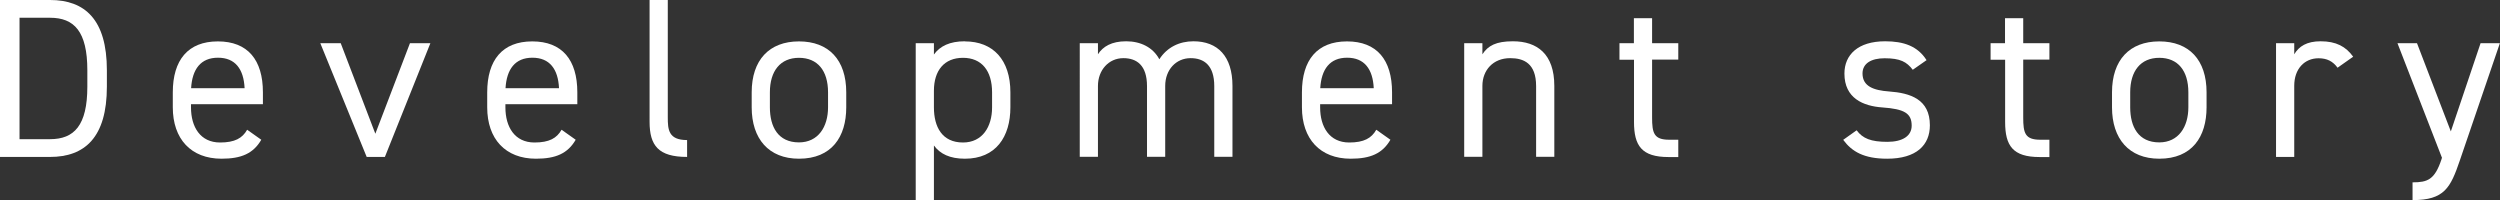 <?xml version="1.0" encoding="UTF-8"?><svg id="_レイヤー_2" xmlns="http://www.w3.org/2000/svg" viewBox="0 0 225.26 18.03"><rect x="0" y="0" width="225.26" height="18.03" fill="#333333" stroke="none"/><defs><style>.cls-1{fill:#fff;stroke-width:0px;}</style></defs><g id="_テキスト"><path class="cls-1" d="M0,14.14V0h4.51c3.14,0,5.12,1.76,5.12,6.33v1.48c0,4.57-1.99,6.33-5.12,6.33H0ZM7.87,7.81v-1.48c0-3.5-1.19-4.73-3.36-4.73H1.76v10.94h2.75c2.17,0,3.36-1.23,3.36-4.73Z"/><path class="cls-1" d="M23.55,12.58c-.72,1.25-1.8,1.72-3.59,1.72-2.75,0-4.39-1.78-4.39-4.63v-1.35c0-2.91,1.37-4.59,4.06-4.59s4.06,1.66,4.06,4.59v1.07h-6.48v.29c0,1.76.84,3.16,2.62,3.16,1.33,0,2.01-.39,2.44-1.15l1.27.9ZM17.22,7.95h4.82c-.08-1.72-.84-2.75-2.4-2.75s-2.32,1.04-2.42,2.75Z"/><path class="cls-1" d="M38.78,3.89l-4.1,10.25h-1.64l-4.18-10.25h1.84l3.12,8.16,3.12-8.16h1.84Z"/><path class="cls-1" d="M51.88,12.58c-.72,1.25-1.8,1.72-3.59,1.72-2.75,0-4.39-1.78-4.39-4.63v-1.35c0-2.91,1.37-4.59,4.06-4.59s4.06,1.66,4.06,4.59v1.07h-6.48v.29c0,1.76.84,3.16,2.62,3.16,1.33,0,2.01-.39,2.44-1.15l1.27.9ZM45.55,7.95h4.82c-.08-1.72-.84-2.75-2.4-2.75s-2.32,1.04-2.42,2.75Z"/><path class="cls-1" d="M58.53,0h1.64v10.57c0,1.11.06,2.05,1.74,2.05v1.52c-2.58,0-3.38-1.02-3.38-3.16V0Z"/><path class="cls-1" d="M76.25,9.67c0,2.66-1.31,4.63-4.26,4.63-2.73,0-4.26-1.8-4.26-4.63v-1.35c0-2.91,1.58-4.59,4.26-4.59s4.26,1.66,4.26,4.59v1.35ZM74.61,9.67v-1.35c0-1.95-.94-3.11-2.62-3.11s-2.62,1.19-2.62,3.11v1.35c0,1.76.74,3.16,2.62,3.16,1.74,0,2.62-1.41,2.62-3.16Z"/><path class="cls-1" d="M86.94,3.73c2.54,0,4.1,1.66,4.1,4.59v1.35c0,2.66-1.31,4.63-4.1,4.63-1.35,0-2.23-.43-2.79-1.19v4.92h-1.64V3.89h1.64v1.02c.55-.76,1.43-1.19,2.79-1.19ZM89.39,9.67v-1.35c0-1.95-.94-3.11-2.62-3.11s-2.62,1.13-2.62,2.97v1.5c0,1.76.74,3.16,2.62,3.16,1.74,0,2.62-1.41,2.62-3.16Z"/><path class="cls-1" d="M97.29,3.89h1.64v1c.45-.7,1.23-1.17,2.54-1.17s2.42.55,2.99,1.62c.7-1.09,1.82-1.62,3.07-1.62,2.19,0,3.52,1.35,3.52,4.02v6.39h-1.64v-6.37c0-1.87-.92-2.52-2.13-2.52-1.31,0-2.29,1.04-2.29,2.5v6.39h-1.64v-6.37c0-1.87-.92-2.52-2.13-2.52-1.33,0-2.29,1.09-2.29,2.5v6.39h-1.64V3.89Z"/><path class="cls-1" d="M125.29,12.58c-.72,1.25-1.8,1.72-3.59,1.72-2.75,0-4.39-1.78-4.39-4.63v-1.35c0-2.91,1.37-4.59,4.06-4.59s4.06,1.66,4.06,4.59v1.07h-6.48v.29c0,1.76.84,3.16,2.62,3.16,1.33,0,2.01-.39,2.44-1.15l1.27.9ZM118.96,7.95h4.82c-.08-1.72-.84-2.75-2.4-2.75s-2.32,1.04-2.42,2.75Z"/><path class="cls-1" d="M131.93,3.89h1.64v1c.51-.78,1.23-1.17,2.75-1.17,2.19,0,3.73,1.15,3.73,4.02v6.39h-1.64v-6.37c0-2.07-1.13-2.52-2.34-2.52-1.54,0-2.5,1.09-2.5,2.5v6.39h-1.64V3.89Z"/><path class="cls-1" d="M145.91,3.89h1.31V1.64h1.64v2.25h2.36v1.48h-2.36v5.21c0,1.41.16,2.01,1.54,2.01h.82v1.56h-.88c-2.42,0-3.11-1.02-3.11-3.16v-5.61h-1.31v-1.48Z"/><path class="cls-1" d="M172.35,6.29c-.55-.72-1.13-1.04-2.54-1.04-1.21,0-1.99.47-1.99,1.37,0,1.17,1.02,1.52,2.38,1.62,1.93.14,3.69.7,3.69,3.05,0,1.78-1.21,3.01-3.85,3.01-2.09,0-3.18-.64-3.96-1.7l1.21-.86c.55.74,1.29,1.04,2.77,1.04,1.37,0,2.19-.53,2.19-1.46,0-1.11-.66-1.5-2.64-1.64-1.72-.12-3.42-.82-3.42-3.05,0-1.7,1.23-2.91,3.67-2.91,1.66,0,2.93.43,3.73,1.7l-1.23.86Z"/><path class="cls-1" d="M179.35,3.89h1.31V1.64h1.64v2.25h2.36v1.48h-2.36v5.21c0,1.41.16,2.01,1.54,2.01h.82v1.56h-.88c-2.42,0-3.11-1.02-3.11-3.16v-5.61h-1.31v-1.48Z"/><path class="cls-1" d="M198.82,9.67c0,2.66-1.31,4.63-4.26,4.63-2.73,0-4.26-1.8-4.26-4.63v-1.35c0-2.91,1.58-4.59,4.26-4.59s4.26,1.66,4.26,4.59v1.35ZM197.18,9.67v-1.35c0-1.95-.94-3.11-2.62-3.11s-2.62,1.19-2.62,3.11v1.35c0,1.76.74,3.16,2.62,3.16,1.74,0,2.62-1.41,2.62-3.16Z"/><path class="cls-1" d="M210.63,6.11c-.43-.59-.96-.86-1.72-.86-1.25,0-2.19.94-2.19,2.48v6.41h-1.64V3.89h1.64v1c.43-.72,1.13-1.17,2.38-1.17,1.39,0,2.27.47,2.93,1.39l-1.39.98Z"/><path class="cls-1" d="M220.04,14.24l-4.02-10.35h1.76l3.05,7.95,2.68-7.95h1.74l-3.61,10.57c-.84,2.46-1.39,3.57-4.26,3.57v-1.6c1.35,0,1.99-.23,2.6-2.05l.04-.14Z"/></g></svg>
